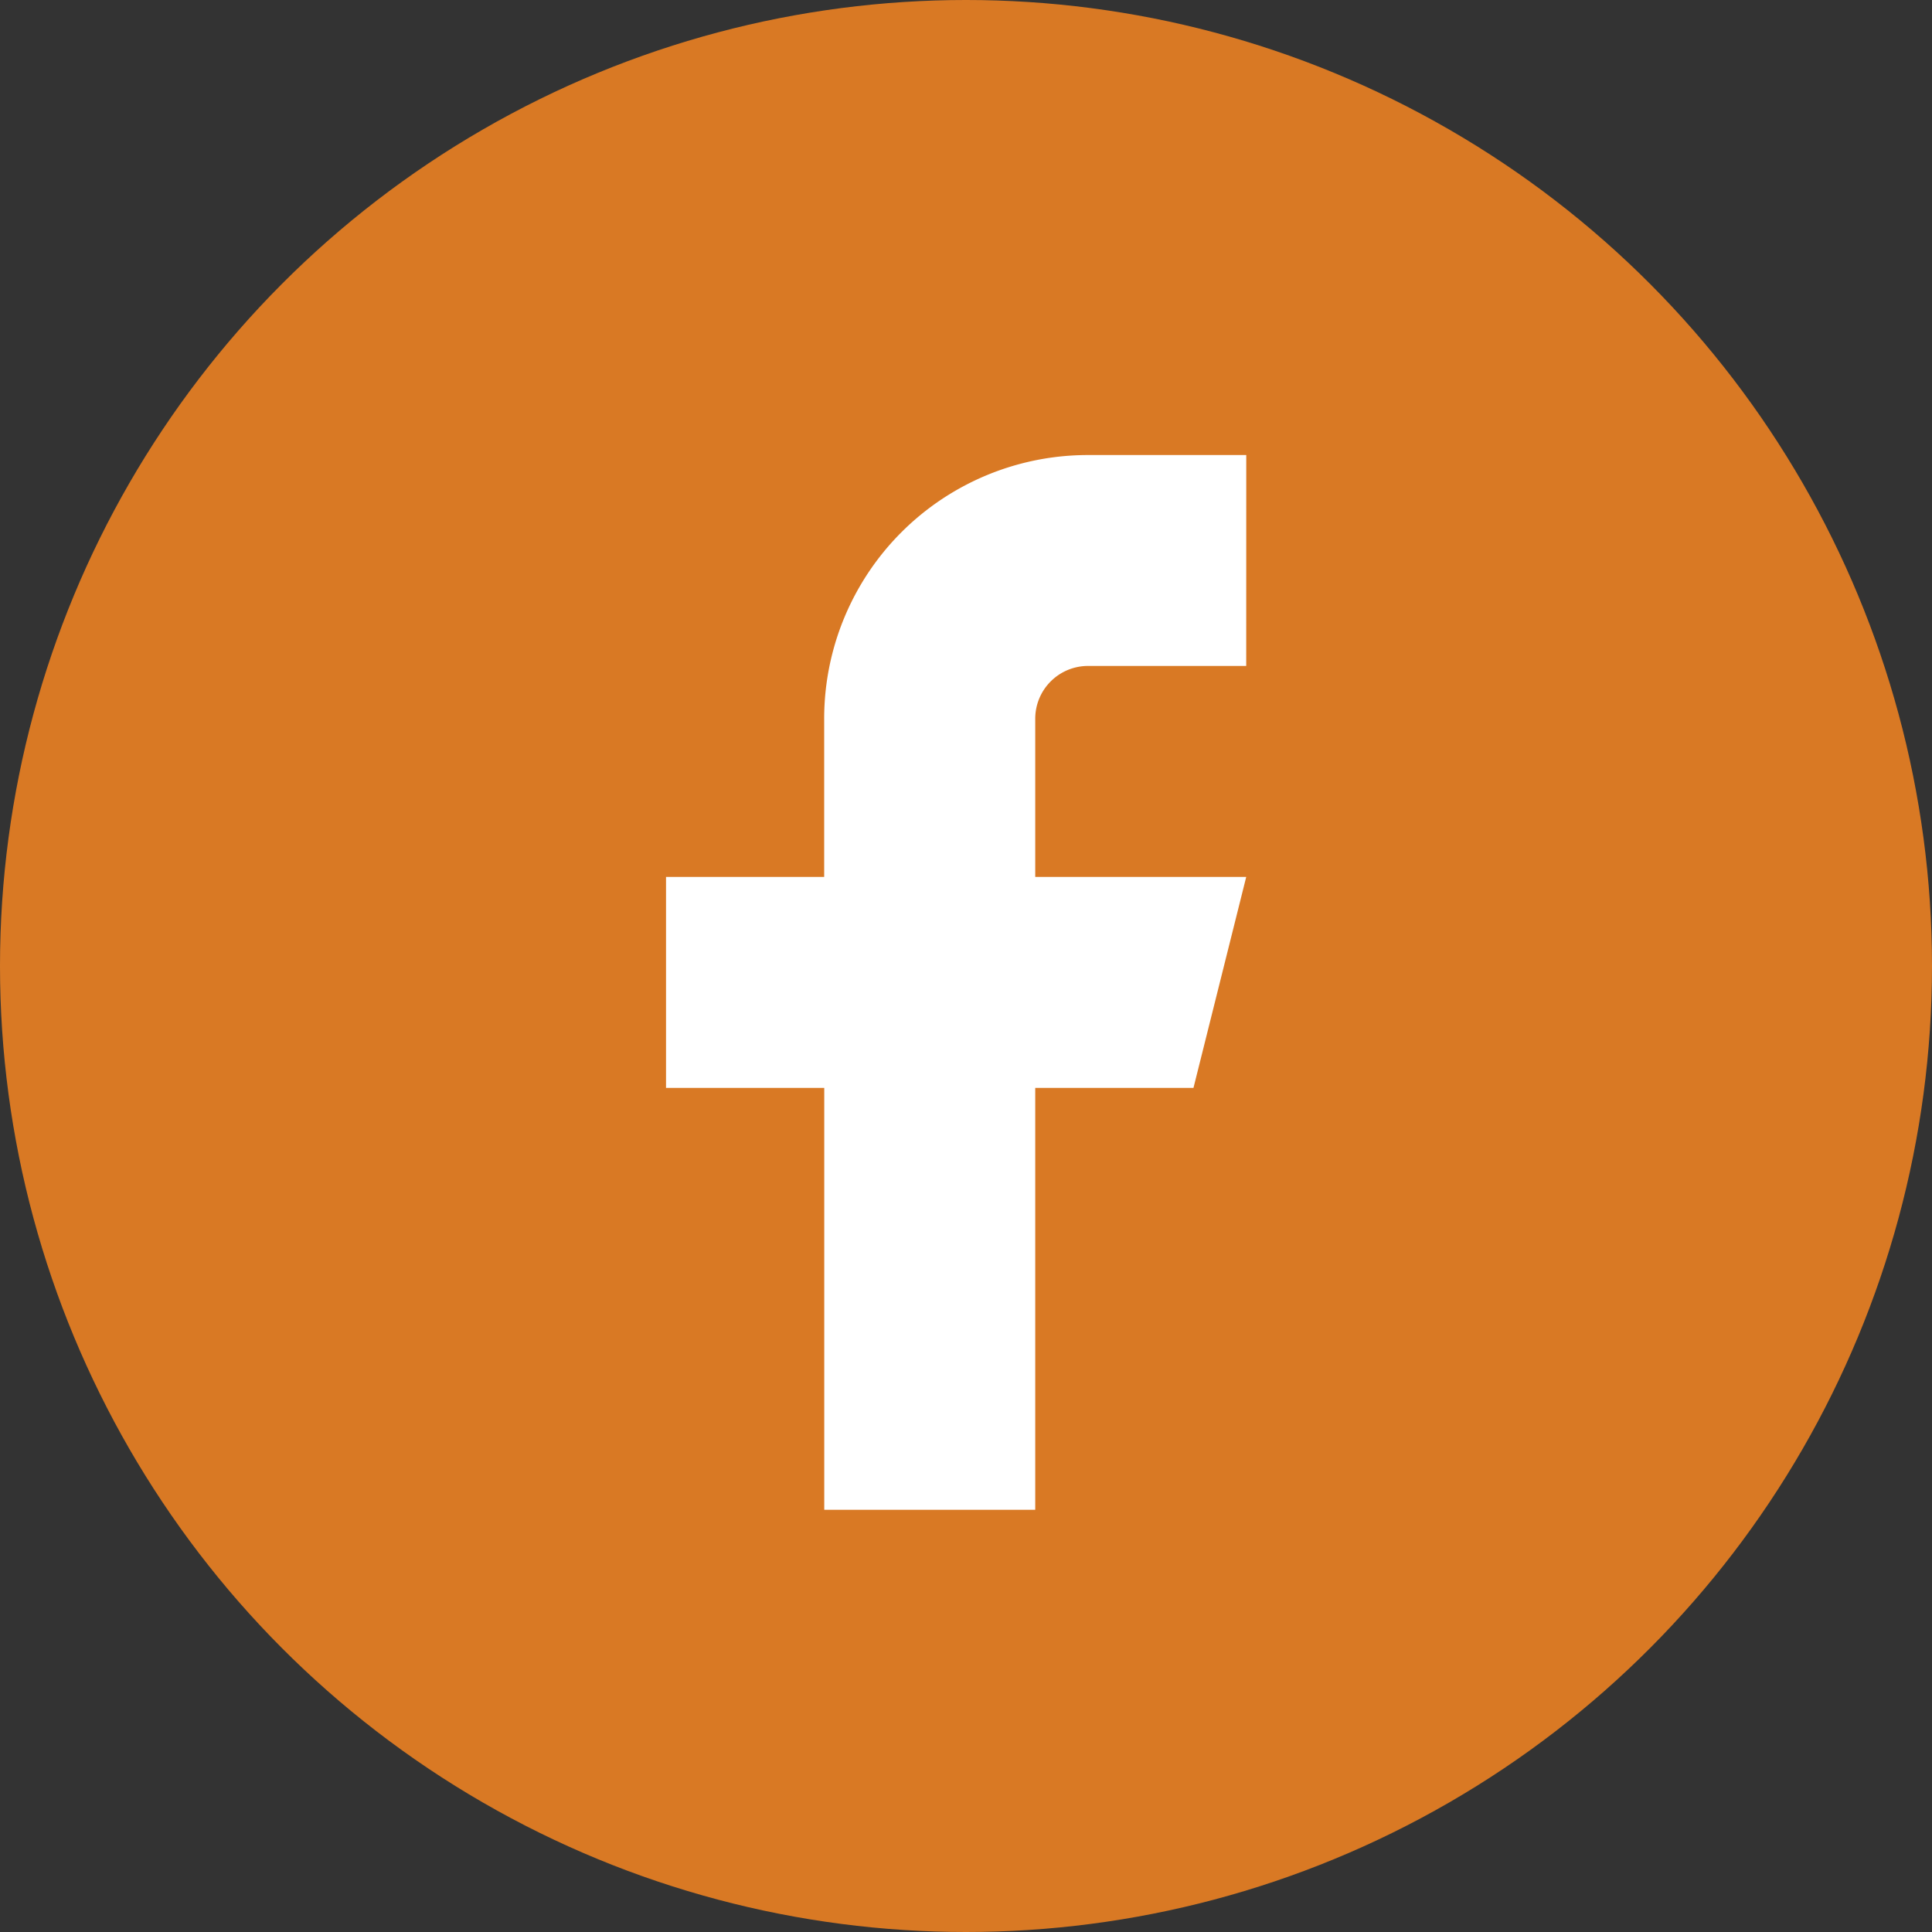 <svg xmlns="http://www.w3.org/2000/svg" width="49" height="49" viewBox="0 0 49 49">
  <rect x="0" y="0" width="49" height="49" fill="#333333" stroke="none"/>
  <g id="Facebook" transform="translate(-0.5 -0.5)">
    <circle id="Ellipse_54" data-name="Ellipse 54" cx="24.5" cy="24.5" r="24.5" transform="translate(0.5 0.5)" fill="#d97924"/>
    <path id="Path_181" data-name="Path 181" d="M570.716,691H566.7a6.687,6.687,0,0,0-6.689,6.689V701.7H556v5.351h4.013v10.7h5.351v-10.7h4.013l1.338-5.351h-5.351v-4.013a1.339,1.339,0,0,1,1.338-1.338h4.013Z" transform="translate(-538.608 -678.959)" fill="#fff"/>
  </g>
</svg>
